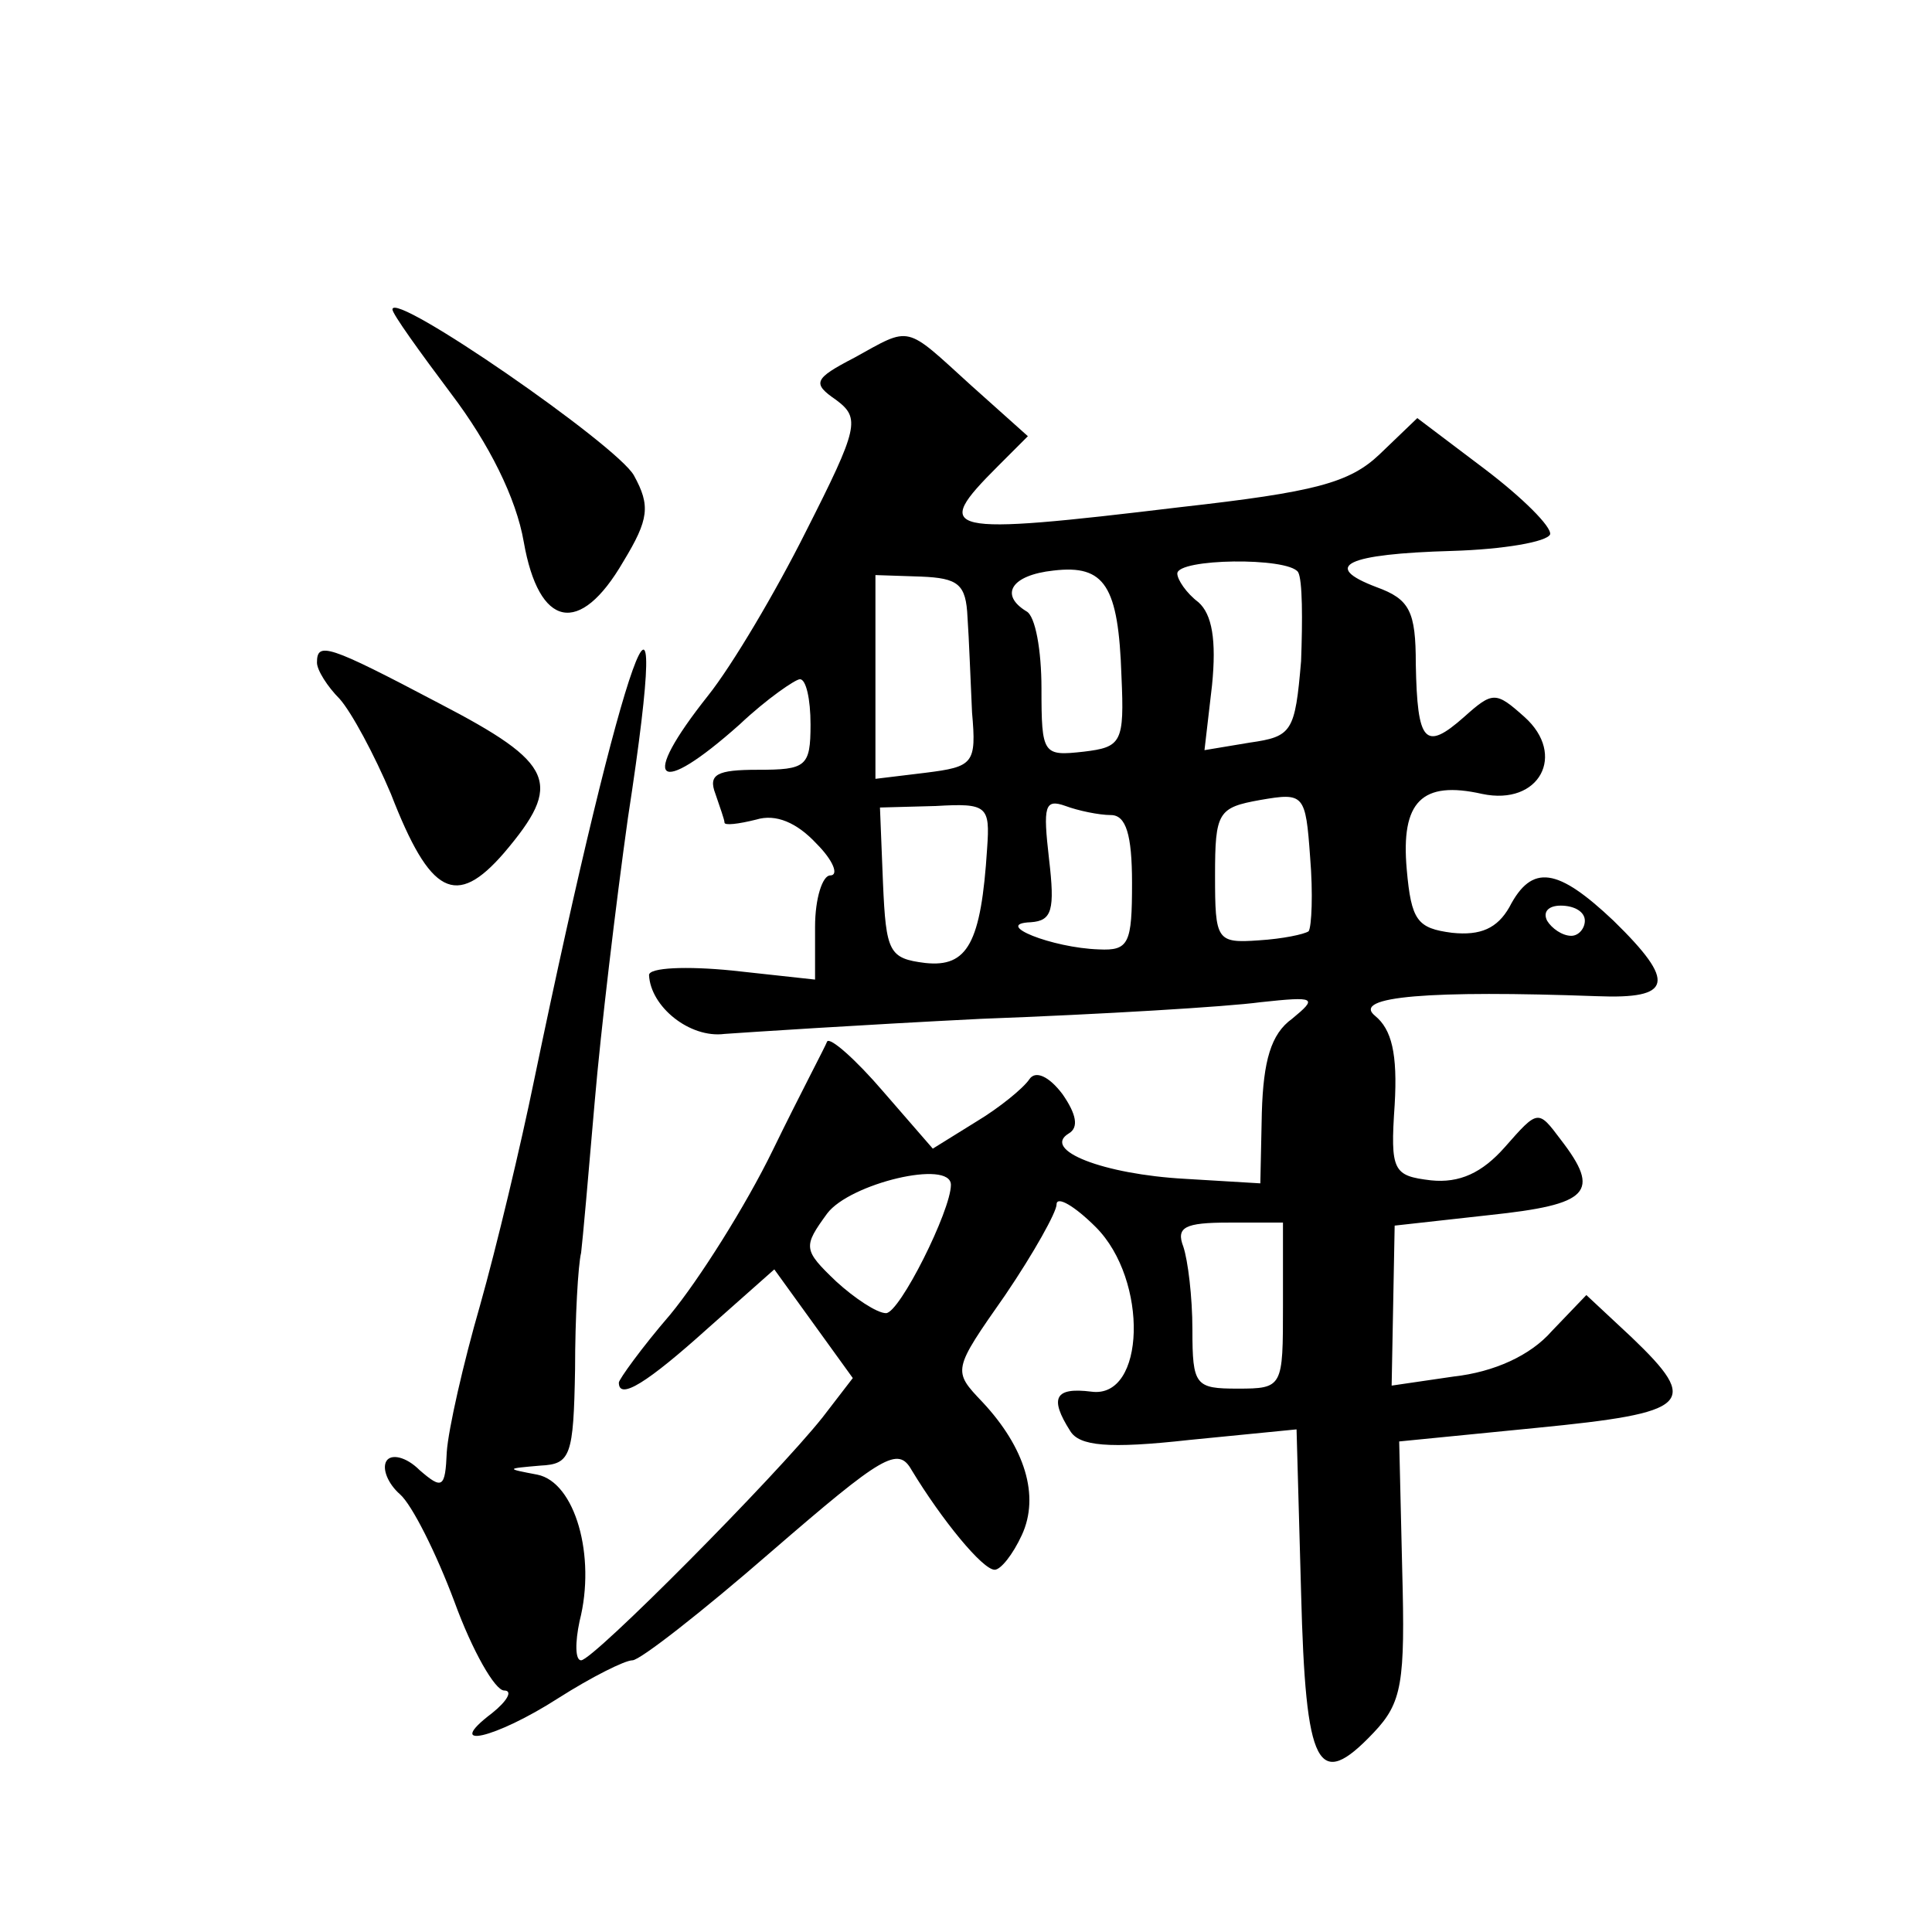 <?xml version="1.0" standalone="no"?>
<!DOCTYPE svg PUBLIC "-//W3C//DTD SVG 20010904//EN"
 "http://www.w3.org/TR/2001/REC-SVG-20010904/DTD/svg10.dtd">
<svg version="1.0" xmlns="http://www.w3.org/2000/svg"
 width="128pt" height="128pt" viewBox="0 0 128 128"
 preserveAspectRatio="xMidYMid meet">
<g transform="translate(0,128) scale(0.1,-0.1)"
fill="#0" stroke="none">
<path d="M260 1075 c0 -3 18 -28 39 -56 25 -33 43 -69 48 -98 10 -57 37 -63 66
-13 17 28 18 37 7 57 -11 20 -160 123 -160 110z M566 1043 c-27 -14 -28 -17 -12
-28 16 -12 15 -18 -20 -87 -20 -40 -49 -89 -65 -109 -46 -58 -34 -68 21 -19 18
17 37 30 40 30 4 0 7 -13 7 -30 0 -28 -3 -30 -35 -30 -27 0 -33 -3 -28 -16 3 -9
6 -17 6 -19 0 -2 9 -1 21 2 13 4 27 -2 40 -16 11 -11 15 -21 9 -21 -5 0 -10 -15
-10 -34 l0 -35 -55 6 c-30 3 -55 2 -55 -3 1 -21 27 -42 50 -39 14 1 90 6 170 10
80 3 163 8 185 11 37 4 38 3 21 -11 -14 -10 -19 -28 -20 -62 l-1 -47 -50 3 c-54
3 -95 19 -77 30 7 4 5 13 -4 26 -9 12 -18 16 -22 10 -4 -6 -20 -19 -35 -28 l-29
-18 -33 38 c-18 21 -35 36 -37 33 -1 -3 -18 -35 -36 -72 -18 -37 -49 -86 -68 -109
-19 -22 -34 -43 -34 -45 0 -12 19 0 59 36 l44 39 26 -36 26 -36 -20 -26 c-31 -39
-152 -161 -160 -161 -4 0 -4 12 -1 26 11 43 -3 92 -28 97 -21 4 -21 4 2 6 20 1
22 6 23 64 0 34 2 69 4 77 1 8 5 53 9 100 4 47 14 131 22 188 32 208 -3 111 -62
-173 -9 -44 -25 -111 -36 -150 -11 -38 -21 -82 -22 -97 -1 -24 -3 -25 -18 -12 -9
9 -19 11 -22 6 -3 -5 1 -15 9 -22 8 -7 24 -39 36 -71 12 -33 27 -59 33 -59 6 0
2 -7 -8 -15 -33 -25 2 -17 44 10 22 14 44 25 49 25 5 0 46 32 92 72 74 64 84 70
93 54 20 -33 47 -66 55 -66 4 0 12 10 18 23 12 26 2 58 -26 88 -20 21 -20 21 15
71 19 28 34 55 34 60 0 6 12 -1 26 -15 35 -35 33 -114 -3 -109 -24 3 -28 -4 -14
-26 6 -10 25 -12 79 -6 l71 7 3 -108 c3 -117 11 -132 48 -93 19 20 21 33 19 108
l-2 85 91 9 c102 10 109 16 63 60 l-30 28 -23 -24 c-14 -16 -38 -27 -65 -30 l-41
-6 1 53 1 53 63 7 c66 7 74 15 47 50 -15 20 -15 20 -37 -5 -15 -17 -30 -24 -49
-22 -25 3 -27 6 -24 50 2 34 -2 50 -13 59 -16 13 37 17 147 13 50 -2 53 9 11 50
-37 35 -54 38 -69 9 -8 -14 -19 -19 -38 -17 -23 3 -27 8 -30 42 -4 45 10 59 50
50 38 -8 56 26 28 51 -19 17 -21 17 -40 0 -26 -23 -31 -17 -32 35 0 35 -4 43 -26
51 -37 14 -20 22 50 24 34 1 63 6 65 11 1 5 -18 24 -43 43 l-45 34 -25 -24 c-20
-19 -43 -25 -132 -35 -158 -19 -165 -17 -121 27 l20 20 -38 34 c-44 40 -39 39 -77
18z m177 -211 c2 -44 0 -47 -25 -50 -27 -3 -28 -2 -28 42 0 25 -4 48 -10 51 -18
11 -10 24 18 27 34 4 43 -10 45 -70z m117 69 c3 -5 3 -32 2 -59 -4 -47 -6 -50 -34
-54 l-30 -5 5 43 c3 30 0 47 -9 55 -8 6 -14 15 -14 19 0 10 73 11 80 1z m-219 -30
c1 -14 2 -42 3 -63 3 -34 1 -36 -31 -40 l-33 -4 0 67 0 68 30 -1 c25 -1 30 -5 31
-27z m226 -208 c-3 -2 -17 -5 -33 -6 -28 -2 -29 0 -29 43 0 42 2 45 30 50 29 5
30 4 33 -38 2 -24 1 -46 -1 -49z m-213 55 c-4 -63 -13 -79 -41 -76 -24 3 -26 7
-28 53 l-2 50 37 1 c34 2 36 0 34 -28z m82 22 c10 0 14 -13 14 -45 0 -40 -2 -45
-22 -44 -31 1 -71 17 -45 18 14 1 16 8 12 42 -4 35 -3 40 11 35 8 -3 22 -6 30 -6z
m314 -70 c0 -5 -4 -10 -9 -10 -6 0 -13 5 -16 10 -3 6 1 10 9 10 9 0 16 -4 16 -10z
m-420 -175 c0 -17 -34 -85 -43 -85 -6 0 -21 10 -33 21 -22 21 -22 23 -6 45 15 20
82 36 82 19z m220 -80 c0 -54 0 -55 -30 -55 -28 0 -30 2 -30 39 0 22 -3 46 -6 55
-5 13 1 16 30 16 l36 0 0 -55z M210 841 c0 -5 7 -16 15 -24 8 -9 23 -37 34 -63
26 -67 43 -76 75 -39 39 46 34 59 -43 99 -74 39 -81 41 -81 27z"/>
</g>
</svg>
